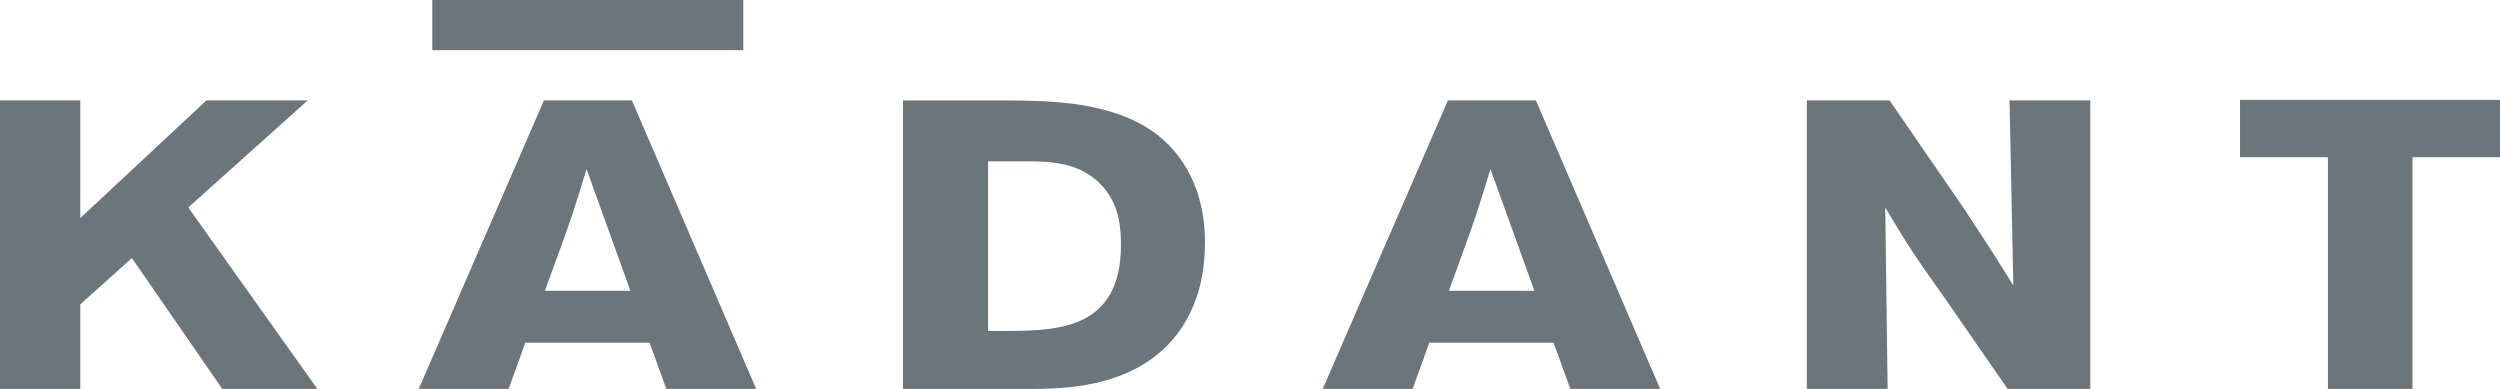 <svg width="225" height="35" viewBox="0 0 225 35" fill="none" xmlns="http://www.w3.org/2000/svg">
<g clip-path="url(#clip0_3633_25533)">
<path d="M38.906 0H66.896V4.517H38.906V0Z" fill="#6B767C"/>
<path d="M0 35H7.226V27.389L11.87 23.227L20.002 35H28.56L16.945 18.672L27.698 9.034H18.581L7.226 19.625V9.034H0V35Z" fill="#6B767C"/>
<path fill-rule="evenodd" clip-rule="evenodd" d="M48.954 9.034L37.688 35H45.776L47.279 30.845H58.464L59.967 35H68.056L56.871 9.034H48.954ZM56.738 26.175H49.043C49.728 24.225 50.896 21.175 51.536 19.225C51.968 17.903 52.399 16.537 52.786 15.216L56.738 26.175Z" fill="#6B767C"/>
<path fill-rule="evenodd" clip-rule="evenodd" d="M81.266 35H93.224C96.409 34.962 104.878 34.816 107.675 26.798C108.062 25.692 108.449 24.041 108.449 21.798C108.449 18.157 107.244 14.517 104.104 12.09C100.234 9.149 94.639 9.072 90.94 9.041H81.266V35ZM91.981 14.517C94.302 14.517 97.227 14.479 99.295 16.836C100.672 18.456 100.887 20.254 100.887 22.058C100.887 29.523 95.298 29.708 91.251 29.784H88.929V14.517H91.981Z" fill="#6B767C"/>
<path fill-rule="evenodd" clip-rule="evenodd" d="M130.314 9.034L119.047 35H127.135L128.639 30.845H139.823L141.327 35H149.415L138.231 9.034H130.314ZM138.098 26.175H130.396C131.088 24.225 132.249 21.175 132.889 19.225C133.321 17.903 133.752 16.537 134.139 15.216L138.098 26.175Z" fill="#6B767C"/>
<path d="M162.617 35H169.887L169.672 18.672C171.733 22.128 172.254 22.935 175.007 26.798L180.685 35H188.126V9.034H180.856L181.199 25.692C179.778 23.412 179.048 22.236 176.637 18.596L170.059 9.034H162.617V35Z" fill="#6B767C"/>
<path d="M201.602 14.149H209.512V35H217.125V14.149H224.998V8.996H201.602V14.149Z" fill="#6B767C"/>
</g>
<defs>
<clipPath id="clip0_3633_25533">
<rect width="225" height="35" fill="white"/>
</clipPath>
</defs>
</svg>
